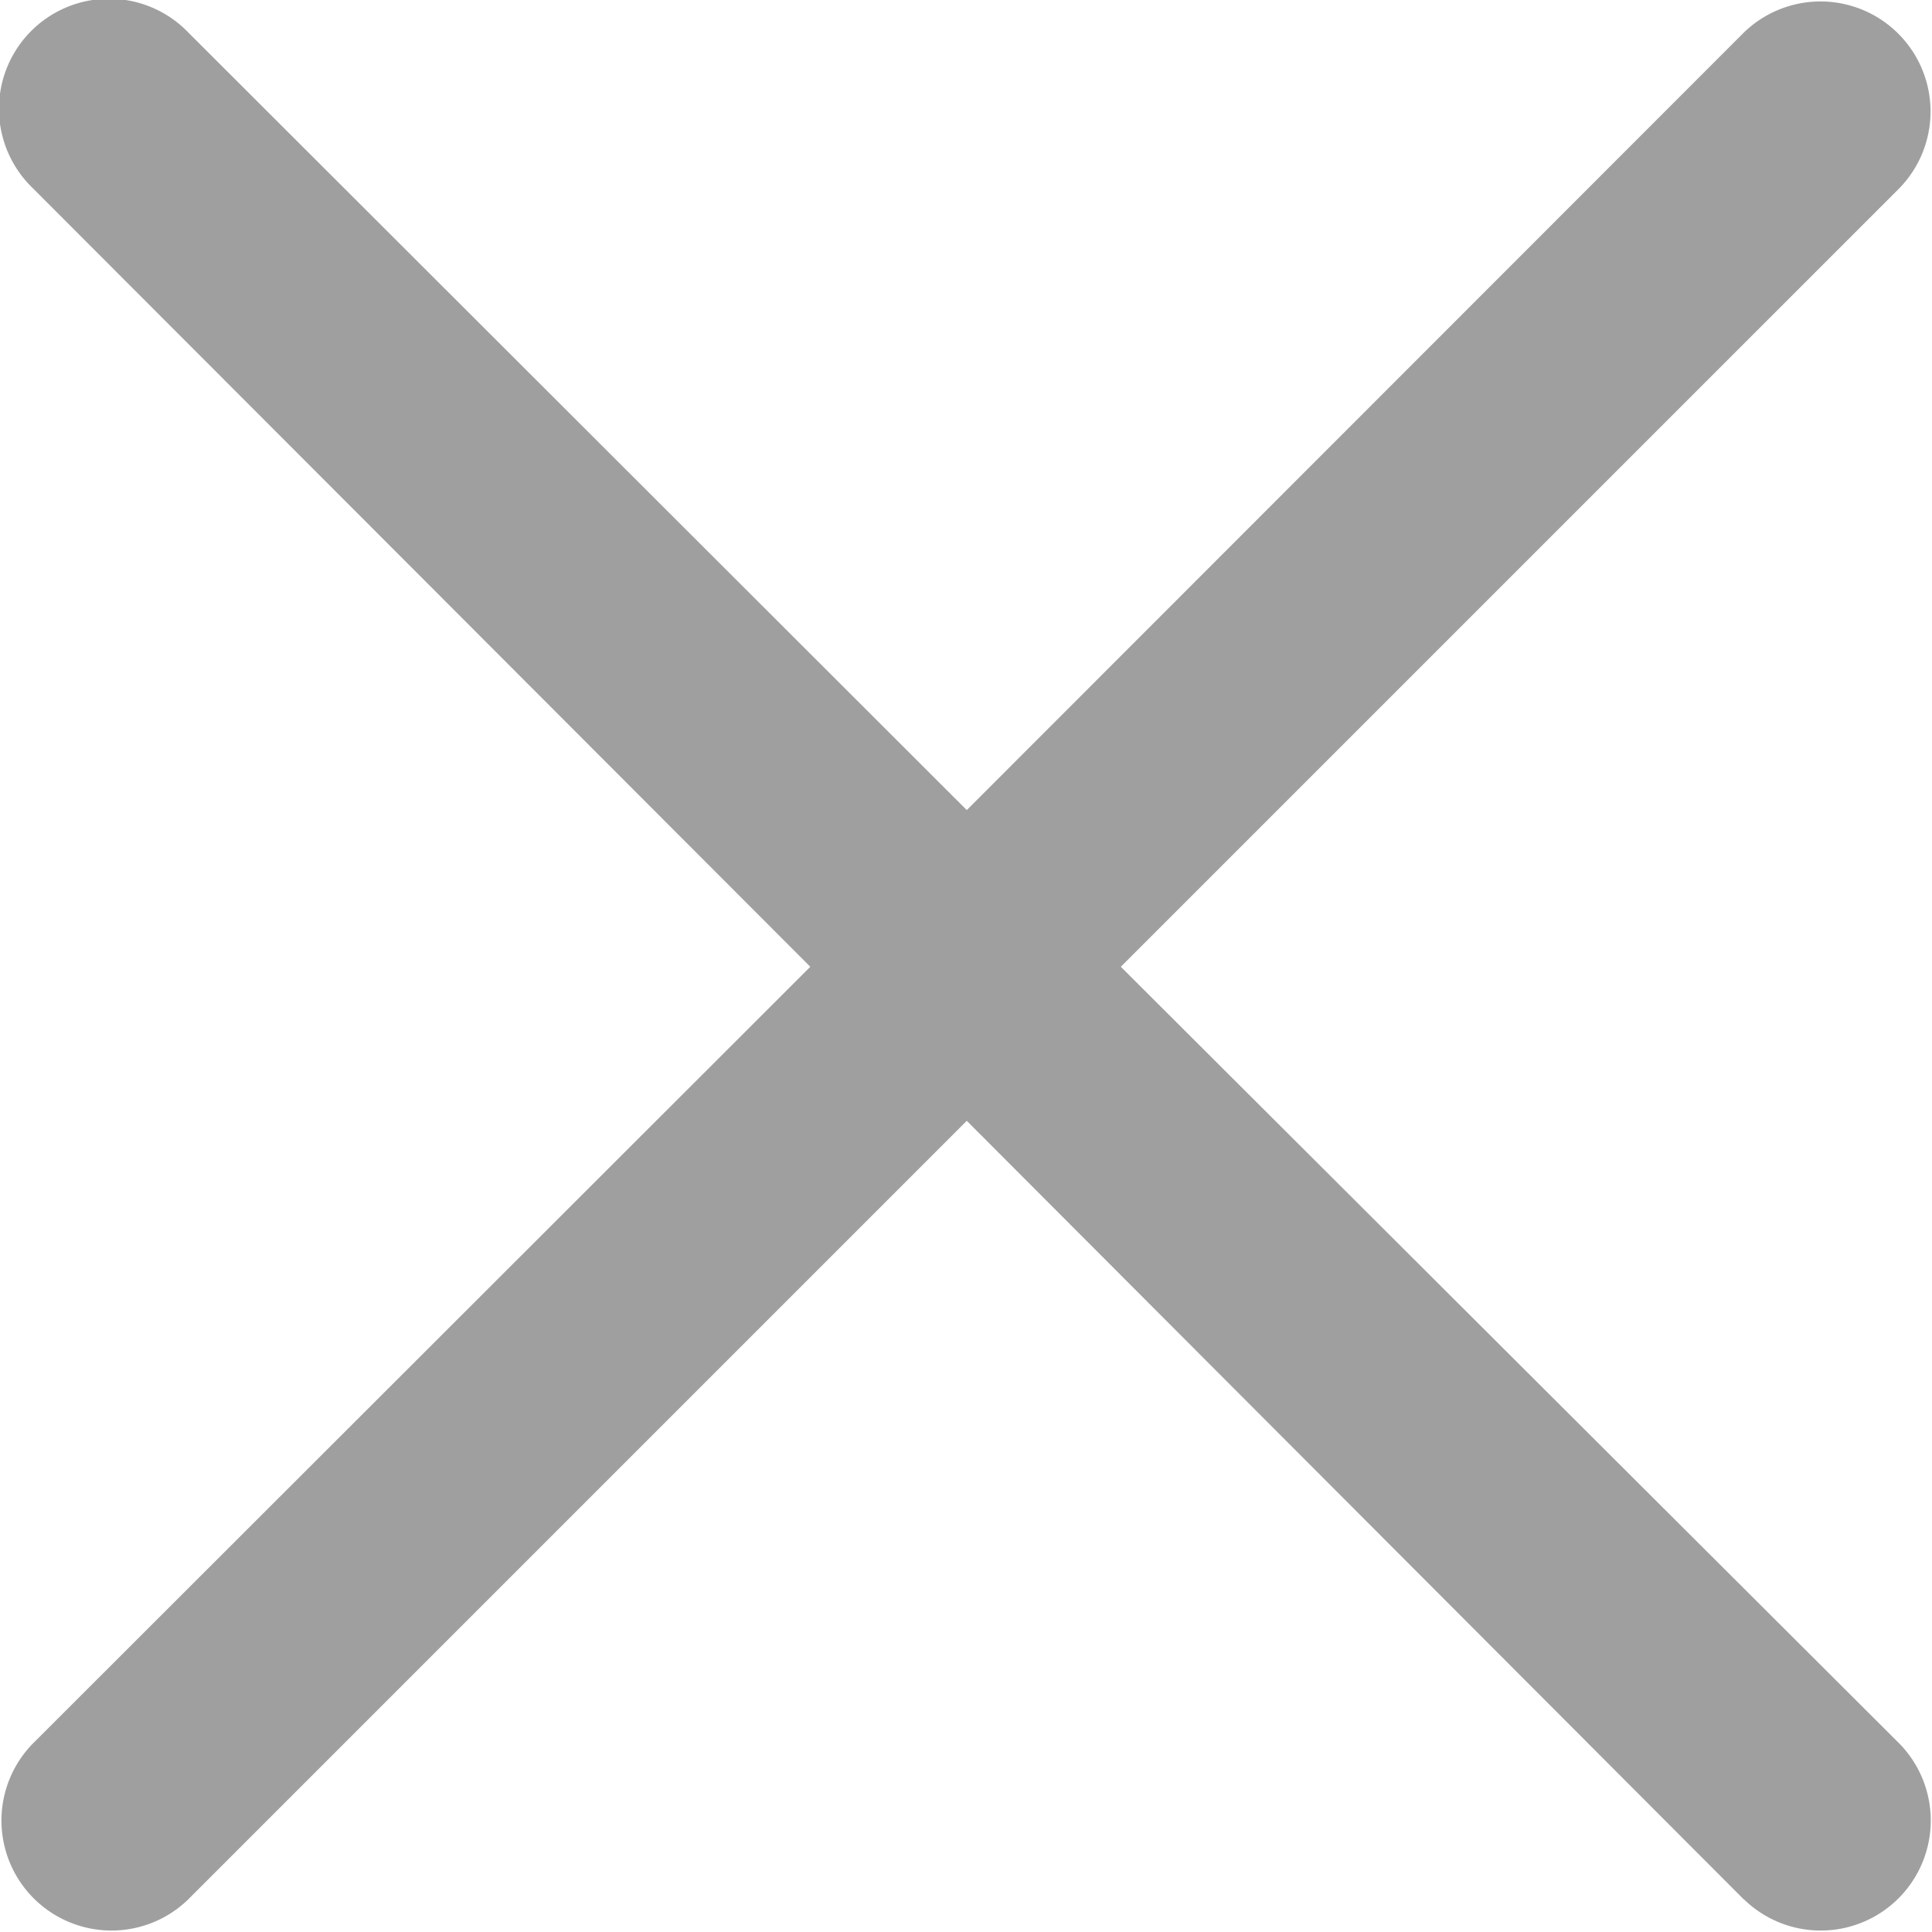 <svg xmlns="http://www.w3.org/2000/svg" width="8.779" height="8.778" viewBox="0 0 8.779 8.778"><path d="M8.132,8.839,4.6,5.3,1.061,8.839a.5.5,0,0,1-.707-.707L3.889,4.6.355,1.061A.5.5,0,1,1,1.062.354L4.6,3.888,8.132.354a.5.5,0,0,1,.707.707L5.3,4.6,8.84,8.132a.5.5,0,0,1-.707.707Z" transform="translate(-0.207 -0.207)" fill="#9f9f9f"/></svg>